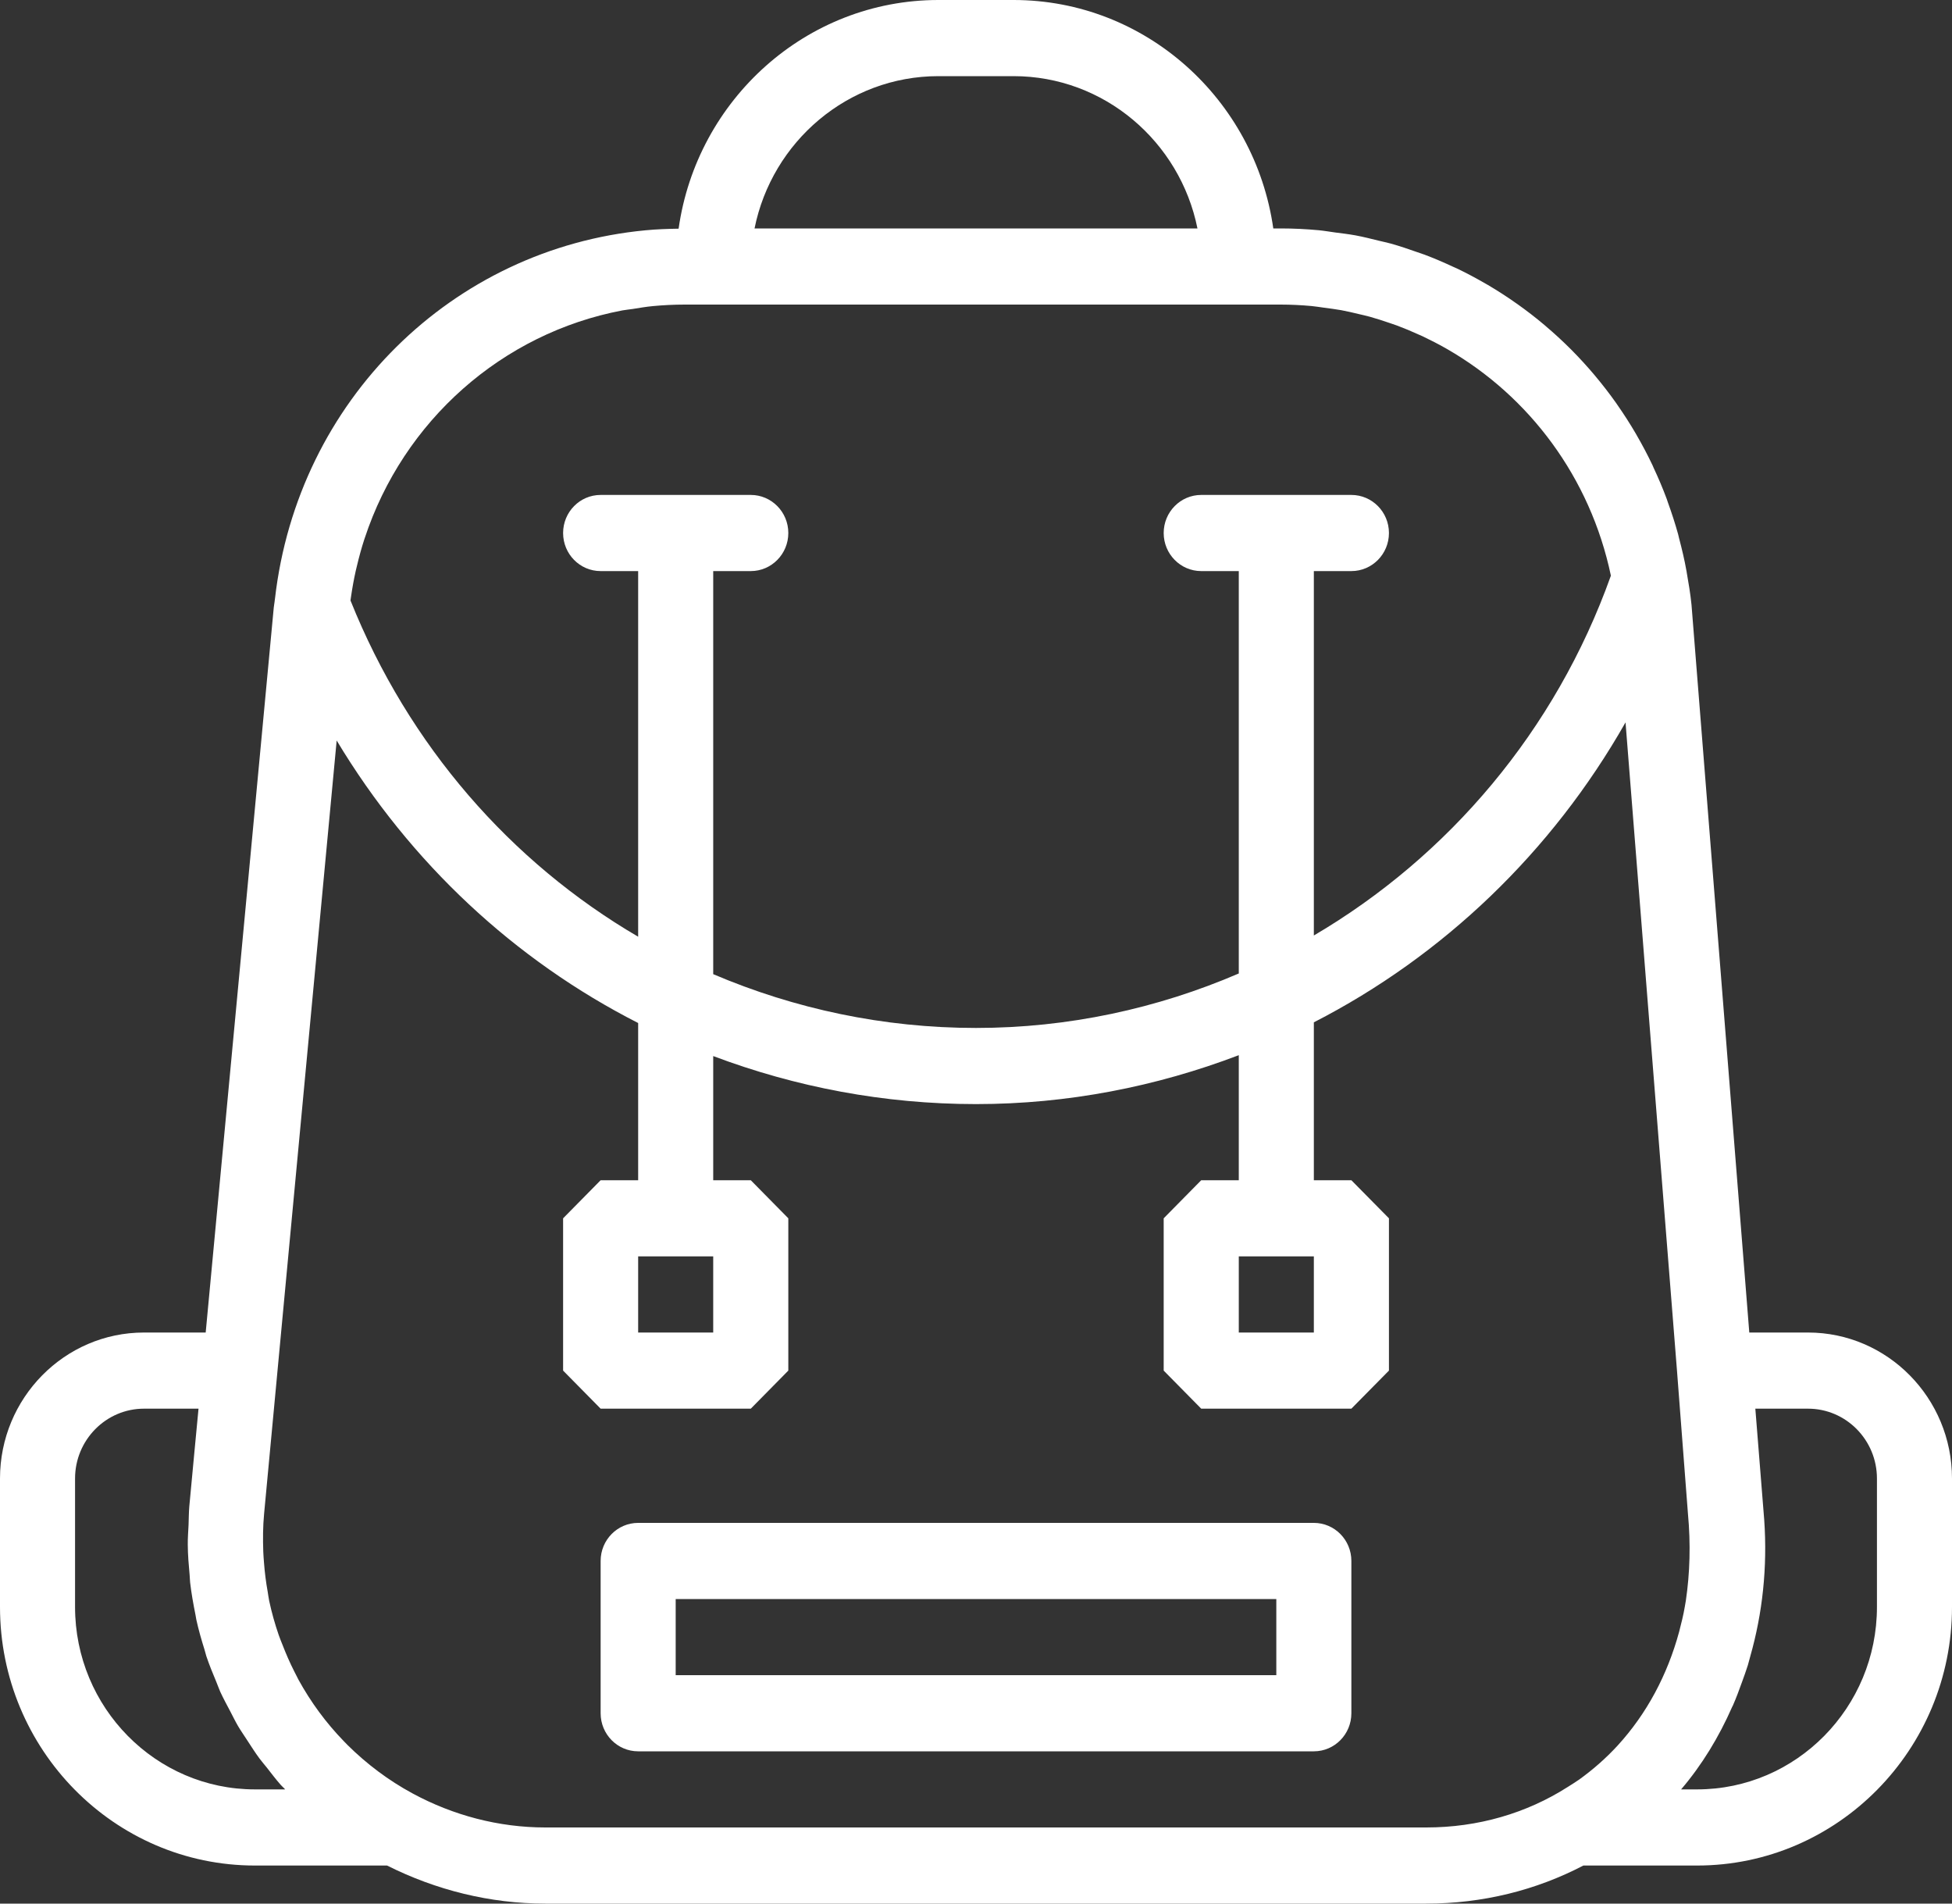 <?xml version="1.0" encoding="UTF-8"?>
<svg xmlns="http://www.w3.org/2000/svg" xmlns:xlink="http://www.w3.org/1999/xlink" width="40px" height="39px" viewBox="0 0 40 39" version="1.1">
  <rect x="0" y="0" width="40" height="39" fill="#333333" stroke="none"/>
  <title>icone-previens-outils</title>
  <g id="Home" stroke="none" stroke-width="1" fill="none" fill-rule="evenodd">
    <g id="QST-UI-Home-Desktop-V10" transform="translate(-871, -2102)" fill="#FFFFFF">
      <g id="PREVIENS" transform="translate(0, 1883)">
        <g id="PREVIENS-SLIDE" transform="translate(113, 146)">
          <g id="Outils" transform="translate(746, 60)">
            <g id="icone-previens-outils" transform="translate(12, 13)">
              <path d="M13.846,34.32 L26.154,34.32 L26.154,32.76 L13.846,32.76 L13.846,34.32 Z M26.923,31.2 L13.077,31.2 C12.652,31.2 12.308,31.549 12.308,31.98 L12.308,35.1 C12.308,35.531 12.652,35.88 13.077,35.88 L26.923,35.88 C27.348,35.88 27.692,35.531 27.692,35.1 L27.692,31.98 C27.692,31.549 27.348,31.2 26.923,31.2 L26.923,31.2 Z" id="Fill-1"></path>
              <path d="M38.462,32.923 C38.462,34.984 36.809,36.66 34.776,36.66 L34.449,36.66 C34.876,36.16 35.224,35.587 35.496,34.968 C35.502,34.958 35.506,34.948 35.512,34.937 C35.579,34.783 35.639,34.623 35.696,34.463 C35.737,34.349 35.779,34.235 35.816,34.118 C35.834,34.057 35.849,33.996 35.866,33.935 C36.116,33.056 36.22,32.115 36.152,31.138 L35.97,28.86 L37.05,28.86 C37.829,28.86 38.462,29.502 38.462,30.291 L38.462,32.923 Z M25.385,27.3 L26.923,27.3 L26.923,25.74 L25.385,25.74 L25.385,27.3 Z M13.077,27.3 L14.615,27.3 L14.615,25.74 L13.077,25.74 L13.077,27.3 Z M11.176,37.44 C10.218,37.44 9.285,37.192 8.455,36.743 C7.957,36.474 7.512,36.137 7.122,35.751 C7.098,35.726 7.073,35.701 7.049,35.676 C6.681,35.298 6.369,34.872 6.117,34.414 C6.085,34.354 6.055,34.292 6.024,34.231 C5.938,34.061 5.862,33.886 5.793,33.708 C5.766,33.639 5.736,33.57 5.712,33.499 C5.633,33.27 5.567,33.036 5.516,32.797 C5.503,32.735 5.496,32.671 5.485,32.608 C5.45,32.414 5.425,32.217 5.41,32.018 C5.404,31.943 5.398,31.867 5.395,31.791 C5.386,31.534 5.387,31.274 5.412,31.012 L5.68,28.154 C5.68,28.154 5.68,28.153 5.68,28.153 L6.899,15.171 C8.408,17.682 10.55,19.672 13.077,20.959 L13.077,24.18 L12.308,24.18 L11.539,24.96 L11.539,28.08 L12.308,28.86 L15.385,28.86 L16.154,28.08 L16.154,24.96 L15.385,24.18 L14.615,24.18 L14.615,21.636 C16.302,22.271 18.116,22.62 20,22.62 C21.879,22.62 23.694,22.262 25.385,21.618 L25.385,24.18 L24.615,24.18 L23.846,24.96 L23.846,28.08 L24.615,28.86 L27.692,28.86 L28.462,28.08 L28.462,24.96 L27.692,24.18 L26.923,24.18 L26.923,20.945 C29.572,19.587 31.8,17.458 33.31,14.8 L34.369,28.138 C34.369,28.139 34.369,28.139 34.369,28.14 L34.588,30.998 L34.589,31.012 C34.647,31.634 34.629,32.23 34.546,32.793 C34.539,32.832 34.533,32.871 34.526,32.91 C34.496,33.089 34.452,33.261 34.408,33.433 C34.169,34.311 33.748,35.107 33.146,35.764 C32.906,36.025 32.641,36.256 32.358,36.46 C32.282,36.512 32.203,36.562 32.123,36.612 C31.282,37.148 30.289,37.44 29.225,37.44 L11.176,37.44 Z M5.842,36.66 L5.224,36.66 C3.192,36.66 1.538,34.984 1.538,32.923 L1.538,30.291 C1.538,29.502 2.172,28.86 2.95,28.86 L4.068,28.86 L3.978,29.808 L3.879,30.864 C3.868,30.989 3.869,31.113 3.864,31.238 C3.858,31.375 3.846,31.512 3.848,31.648 C3.849,31.857 3.867,32.063 3.886,32.269 C3.891,32.319 3.89,32.371 3.896,32.421 C3.922,32.645 3.962,32.866 4.006,33.085 C4.013,33.117 4.016,33.15 4.023,33.182 C4.069,33.392 4.128,33.597 4.192,33.801 C4.205,33.843 4.215,33.887 4.228,33.93 C4.288,34.109 4.36,34.284 4.433,34.458 C4.461,34.525 4.484,34.593 4.513,34.659 C4.578,34.8 4.652,34.935 4.724,35.072 C4.775,35.169 4.822,35.267 4.877,35.361 C4.936,35.461 5.003,35.556 5.066,35.654 C5.148,35.779 5.227,35.905 5.316,36.025 C5.363,36.088 5.415,36.148 5.464,36.209 C5.559,36.329 5.651,36.453 5.753,36.568 C5.776,36.594 5.802,36.616 5.826,36.641 C5.832,36.647 5.836,36.654 5.842,36.66 L5.842,36.66 Z M19.23,1.56 L20.769,1.56 C22.626,1.56 24.18,2.902 24.538,4.68 L15.462,4.68 C15.819,2.902 17.374,1.56 19.23,1.56 L19.23,1.56 Z M27.692,11.7 C28.117,11.7 28.462,11.351 28.462,10.92 C28.462,10.489 28.117,10.14 27.692,10.14 L24.615,10.14 C24.191,10.14 23.846,10.489 23.846,10.92 C23.846,11.351 24.191,11.7 24.615,11.7 L25.385,11.7 L25.385,19.944 C23.714,20.663 21.891,21.06 20,21.06 C18.102,21.06 16.282,20.668 14.615,19.958 L14.615,11.7 L15.385,11.7 C15.809,11.7 16.154,11.351 16.154,10.92 C16.154,10.489 15.809,10.14 15.385,10.14 L12.308,10.14 C11.883,10.14 11.539,10.489 11.539,10.92 C11.539,11.351 11.883,11.7 12.308,11.7 L13.077,11.7 L13.077,19.191 C10.471,17.667 8.376,15.282 7.182,12.302 C7.185,12.276 7.189,12.251 7.193,12.225 C7.219,12.046 7.251,11.868 7.29,11.694 C7.296,11.666 7.303,11.638 7.31,11.611 C7.355,11.421 7.405,11.234 7.465,11.051 C7.468,11.043 7.47,11.035 7.473,11.028 C8.265,8.621 10.289,6.826 12.756,6.359 C12.825,6.347 12.895,6.34 12.965,6.33 C13.102,6.308 13.24,6.284 13.381,6.271 C13.595,6.251 13.813,6.24 14.032,6.24 L14.615,6.24 L25.384,6.24 L26.244,6.24 C26.458,6.24 26.669,6.251 26.878,6.27 C26.964,6.278 27.048,6.293 27.133,6.304 C27.251,6.32 27.369,6.334 27.485,6.355 C27.605,6.377 27.721,6.405 27.838,6.433 C27.915,6.451 27.993,6.468 28.069,6.489 C28.207,6.527 28.343,6.572 28.478,6.618 C28.527,6.635 28.577,6.651 28.626,6.669 C28.778,6.726 28.927,6.788 29.073,6.855 C29.101,6.867 29.129,6.879 29.155,6.891 C29.316,6.968 29.474,7.049 29.629,7.137 C29.638,7.142 29.648,7.147 29.657,7.153 C31.334,8.118 32.588,9.78 33.01,11.794 C31.876,14.972 29.682,17.544 26.923,19.166 L26.923,11.7 L27.692,11.7 Z M37.05,27.3 L35.846,27.3 L34.662,12.39 C34.639,12.164 34.602,11.943 34.563,11.722 C34.562,11.719 34.563,11.715 34.562,11.712 C34.562,11.707 34.56,11.703 34.559,11.698 C34.519,11.471 34.466,11.25 34.408,11.03 C34.401,11.002 34.396,10.973 34.388,10.946 C34.326,10.723 34.255,10.505 34.177,10.29 C34.169,10.268 34.163,10.246 34.155,10.224 C34.074,10.006 33.984,9.794 33.886,9.585 C33.879,9.568 33.872,9.552 33.865,9.536 C33.764,9.323 33.655,9.117 33.538,8.915 C33.532,8.904 33.526,8.894 33.52,8.883 C33.4,8.678 33.272,8.479 33.137,8.286 C33.132,8.28 33.129,8.274 33.125,8.268 C32.987,8.072 32.841,7.883 32.688,7.701 C32.686,7.698 32.683,7.695 32.681,7.692 C32.526,7.508 32.364,7.331 32.195,7.161 C32.193,7.16 32.192,7.159 32.191,7.157 C32.021,6.987 31.845,6.825 31.662,6.671 C31.659,6.668 31.657,6.667 31.655,6.664 C31.474,6.511 31.286,6.366 31.093,6.229 C31.086,6.224 31.08,6.221 31.074,6.216 C30.885,6.082 30.691,5.957 30.491,5.839 C30.476,5.83 30.46,5.822 30.445,5.813 C30.253,5.702 30.058,5.597 29.857,5.501 C29.828,5.487 29.798,5.476 29.769,5.462 C29.58,5.374 29.389,5.292 29.193,5.218 C29.142,5.199 29.09,5.183 29.039,5.165 C28.861,5.102 28.682,5.041 28.499,4.99 C28.417,4.967 28.332,4.951 28.249,4.93 C28.092,4.891 27.936,4.852 27.776,4.822 C27.64,4.797 27.501,4.781 27.362,4.763 C27.25,4.748 27.139,4.728 27.026,4.717 C26.768,4.693 26.507,4.68 26.244,4.68 L26.092,4.68 C25.716,2.039 23.476,0 20.769,0 L19.23,0 C16.522,0 14.279,2.042 13.906,4.685 C13.679,4.689 13.452,4.696 13.229,4.718 C9.272,5.092 6.102,8.199 5.635,12.263 C5.633,12.28 5.629,12.297 5.628,12.314 C5.628,12.315 5.628,12.317 5.628,12.319 C5.623,12.362 5.614,12.404 5.61,12.446 L4.215,27.3 L2.95,27.3 C1.323,27.3 0,28.642 0,30.291 L0,32.923 C0,35.843 2.343,38.22 5.224,38.22 L7.932,38.22 C8.932,38.722 10.039,39 11.176,39 L29.225,39 C30.382,39 31.477,38.726 32.446,38.22 L34.776,38.22 C37.656,38.22 40,35.843 40,32.923 L40,30.291 C40,28.642 38.677,27.3 37.05,27.3 L37.05,27.3 Z" id="Fill-3"></path>
            </g>
          </g>
        </g>
      </g>
    </g>
  </g>
</svg>

